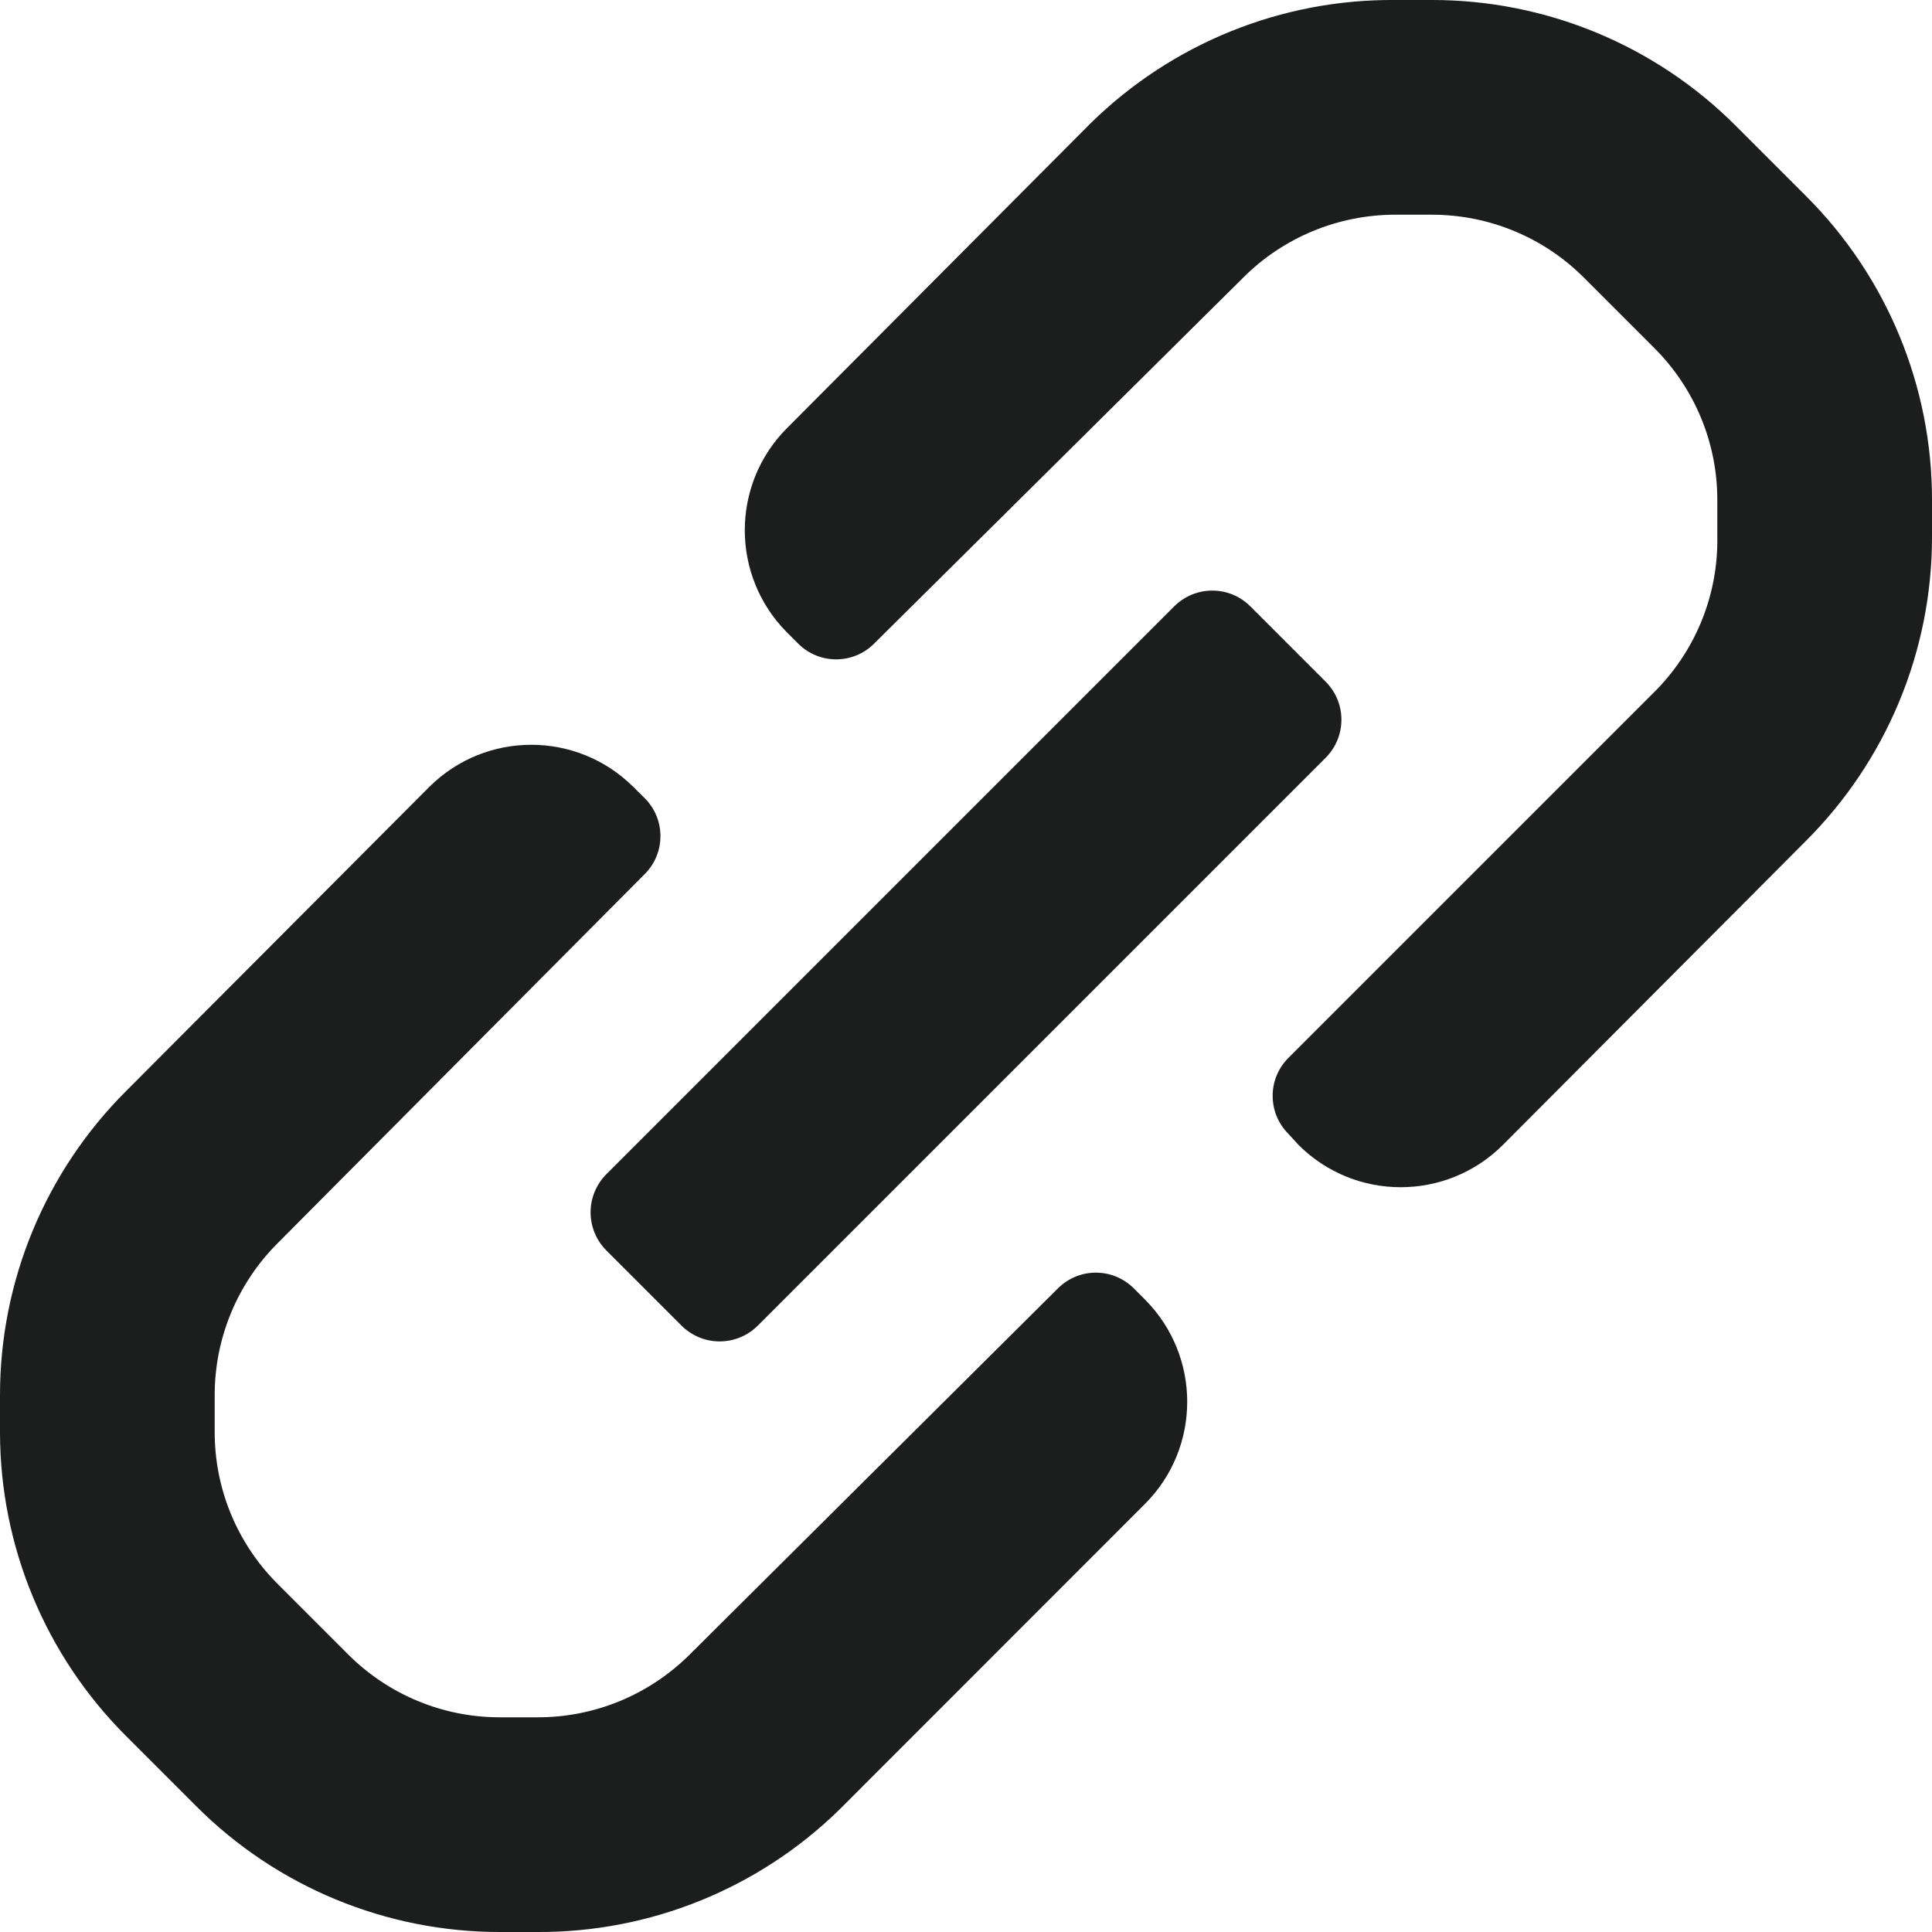 <svg width="16" height="16" viewBox="0 0 16 16" fill="none" xmlns="http://www.w3.org/2000/svg">
<path id="Vector" fill-rule="evenodd" clip-rule="evenodd" d="M16 4.142V4.445C16.001 5.392 15.623 6.301 14.951 6.969L12.444 9.484C11.977 9.948 11.223 9.948 10.756 9.484L10.667 9.387C10.497 9.214 10.497 8.937 10.667 8.764L13.724 5.707C14.051 5.368 14.23 4.915 14.222 4.445V4.142C14.223 3.668 14.034 3.214 13.698 2.88L13.12 2.302C12.786 1.966 12.332 1.778 11.858 1.778H11.556C11.082 1.778 10.627 1.966 10.293 2.302L7.236 5.333C7.063 5.503 6.786 5.503 6.613 5.333L6.516 5.236C6.052 4.768 6.052 4.014 6.516 3.547L9.031 1.022C9.704 0.36 10.612 -0.008 11.556 0H11.858C12.801 -0.001 13.706 0.373 14.373 1.04L14.96 1.627C15.627 2.294 16.001 3.199 16 4.142ZM5.022 9.724L9.724 5.022C9.808 4.938 9.921 4.891 10.04 4.891C10.159 4.891 10.272 4.938 10.355 5.022L10.978 5.645C11.062 5.728 11.109 5.842 11.109 5.96C11.109 6.079 11.062 6.192 10.978 6.276L6.276 10.978C6.192 11.062 6.078 11.109 5.96 11.109C5.841 11.109 5.728 11.062 5.644 10.978L5.022 10.356C4.938 10.272 4.891 10.159 4.891 10.04C4.891 9.922 4.938 9.808 5.022 9.724ZM9.387 10.667C9.214 10.497 8.937 10.497 8.764 10.667L5.716 13.698C5.379 14.036 4.921 14.225 4.444 14.222H4.142C3.668 14.223 3.214 14.034 2.88 13.698L2.302 13.12C1.966 12.786 1.777 12.332 1.778 11.858V11.556C1.777 11.082 1.966 10.627 2.302 10.293L5.342 7.236C5.512 7.063 5.512 6.786 5.342 6.613L5.244 6.516C4.777 6.052 4.023 6.052 3.556 6.516L1.049 9.031C0.377 9.699 -0.001 10.608 1.10535e-06 11.556V11.867C0.002 12.807 0.376 13.708 1.04 14.373L1.627 14.96C2.294 15.627 3.199 16.001 4.142 16H4.444C5.381 16.006 6.282 15.641 6.951 14.987L9.484 12.453C9.948 11.986 9.948 11.232 9.484 10.764L9.387 10.667Z" fill="#1C1E1D"/>
</svg>

